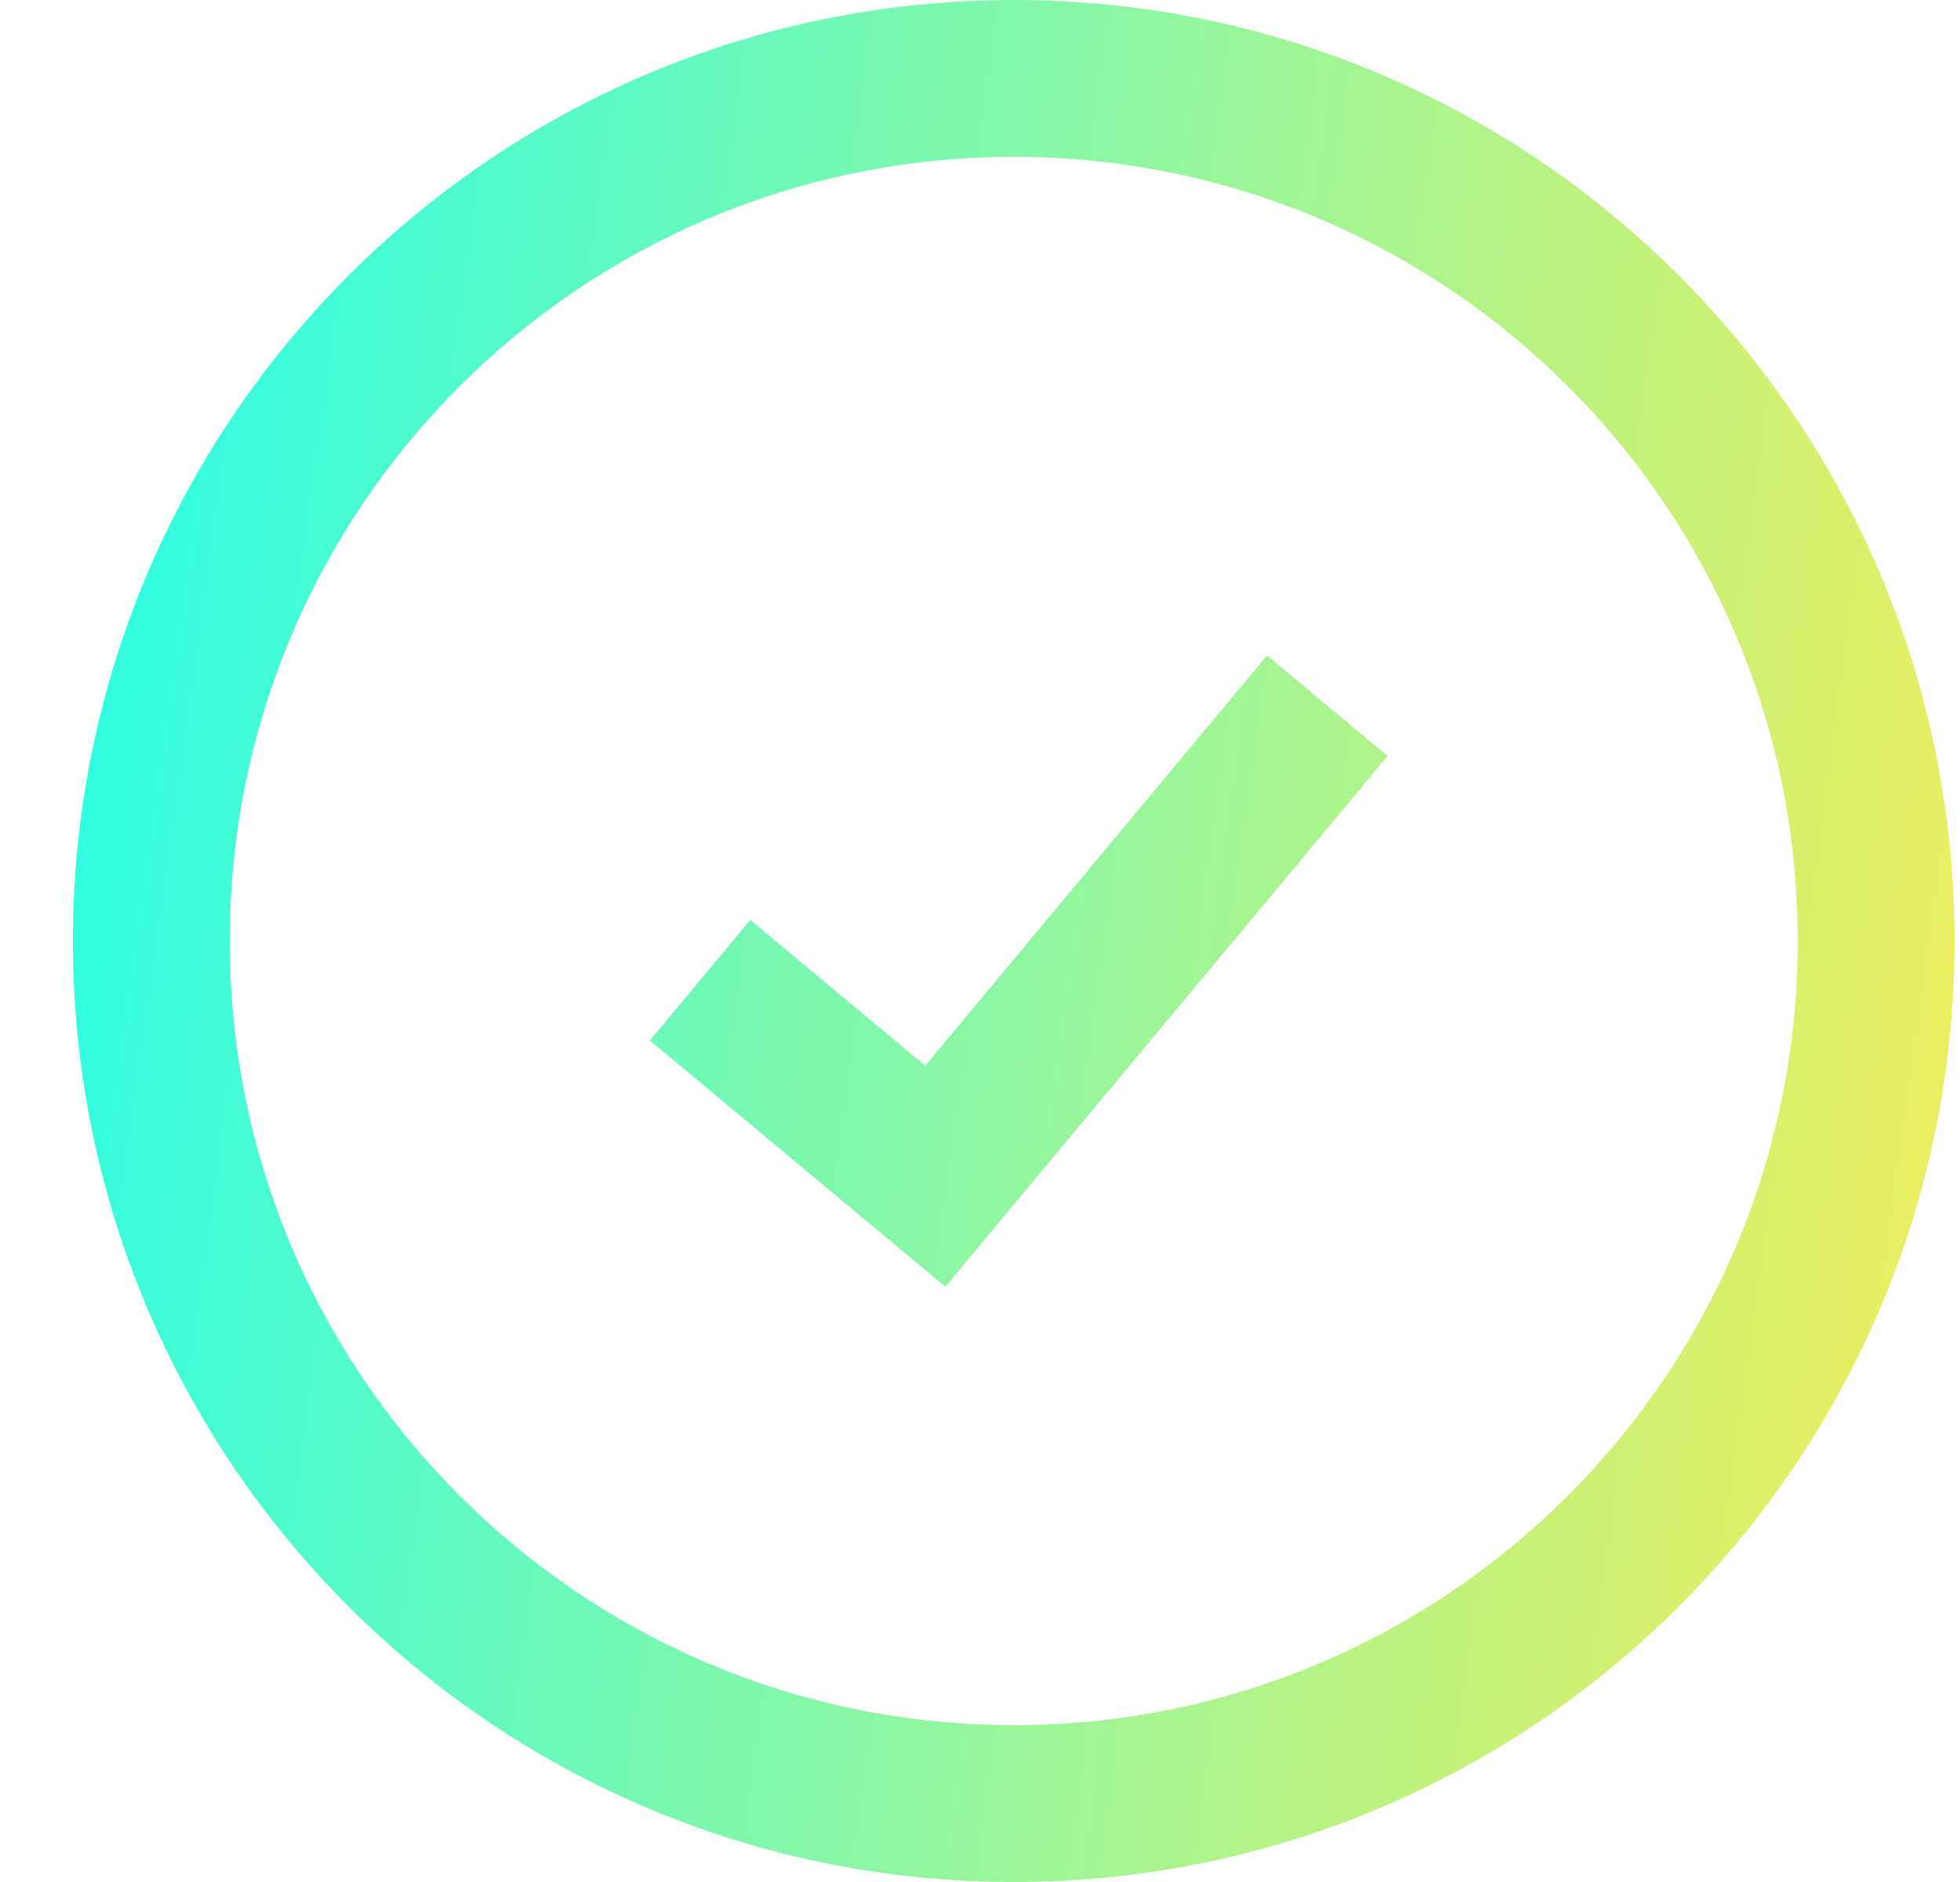 <svg width="25" height="24" viewBox="0 0 25 24" fill="none" xmlns="http://www.w3.org/2000/svg">
<g clip-path="url(#clip0_3942_5183)">
<path fill-rule="evenodd" clip-rule="evenodd" d="M12.93 0C19.557 0 24.93 5.373 24.93 12C24.93 18.627 19.557 24 12.93 24C6.302 24 0.93 18.627 0.93 12C0.93 5.373 6.302 0 12.93 0ZM12.93 2C7.407 2 2.93 6.477 2.93 12C2.93 17.523 7.407 22 12.93 22C18.453 22 22.93 17.523 22.93 12C22.93 6.477 18.453 2 12.93 2Z" fill="url(#paint0_linear_3942_5183)"/>
<path d="M17.698 9.641L12.058 16.408L8.289 13.269L9.57 11.731L11.801 13.591L16.161 8.359L17.698 9.641Z" fill="url(#paint1_linear_3942_5183)"/>
</g>
<defs>
<linearGradient id="paint0_linear_3942_5183" x1="0.93" y1="0" x2="27.742" y2="3.718" gradientUnits="userSpaceOnUse">
<stop stop-color="#26FEEA"/>
<stop offset="1" stop-color="#F6EE58"/>
</linearGradient>
<linearGradient id="paint1_linear_3942_5183" x1="0.93" y1="-4.31141e-06" x2="27.742" y2="3.718" gradientUnits="userSpaceOnUse">
<stop stop-color="#26FEEA"/>
<stop offset="1" stop-color="#F6EE58"/>
</linearGradient>
<clipPath id="clip0_3942_5183">
<rect width="24" height="24" fill="white" transform="translate(0.93)"/>
</clipPath>
</defs>
</svg>
